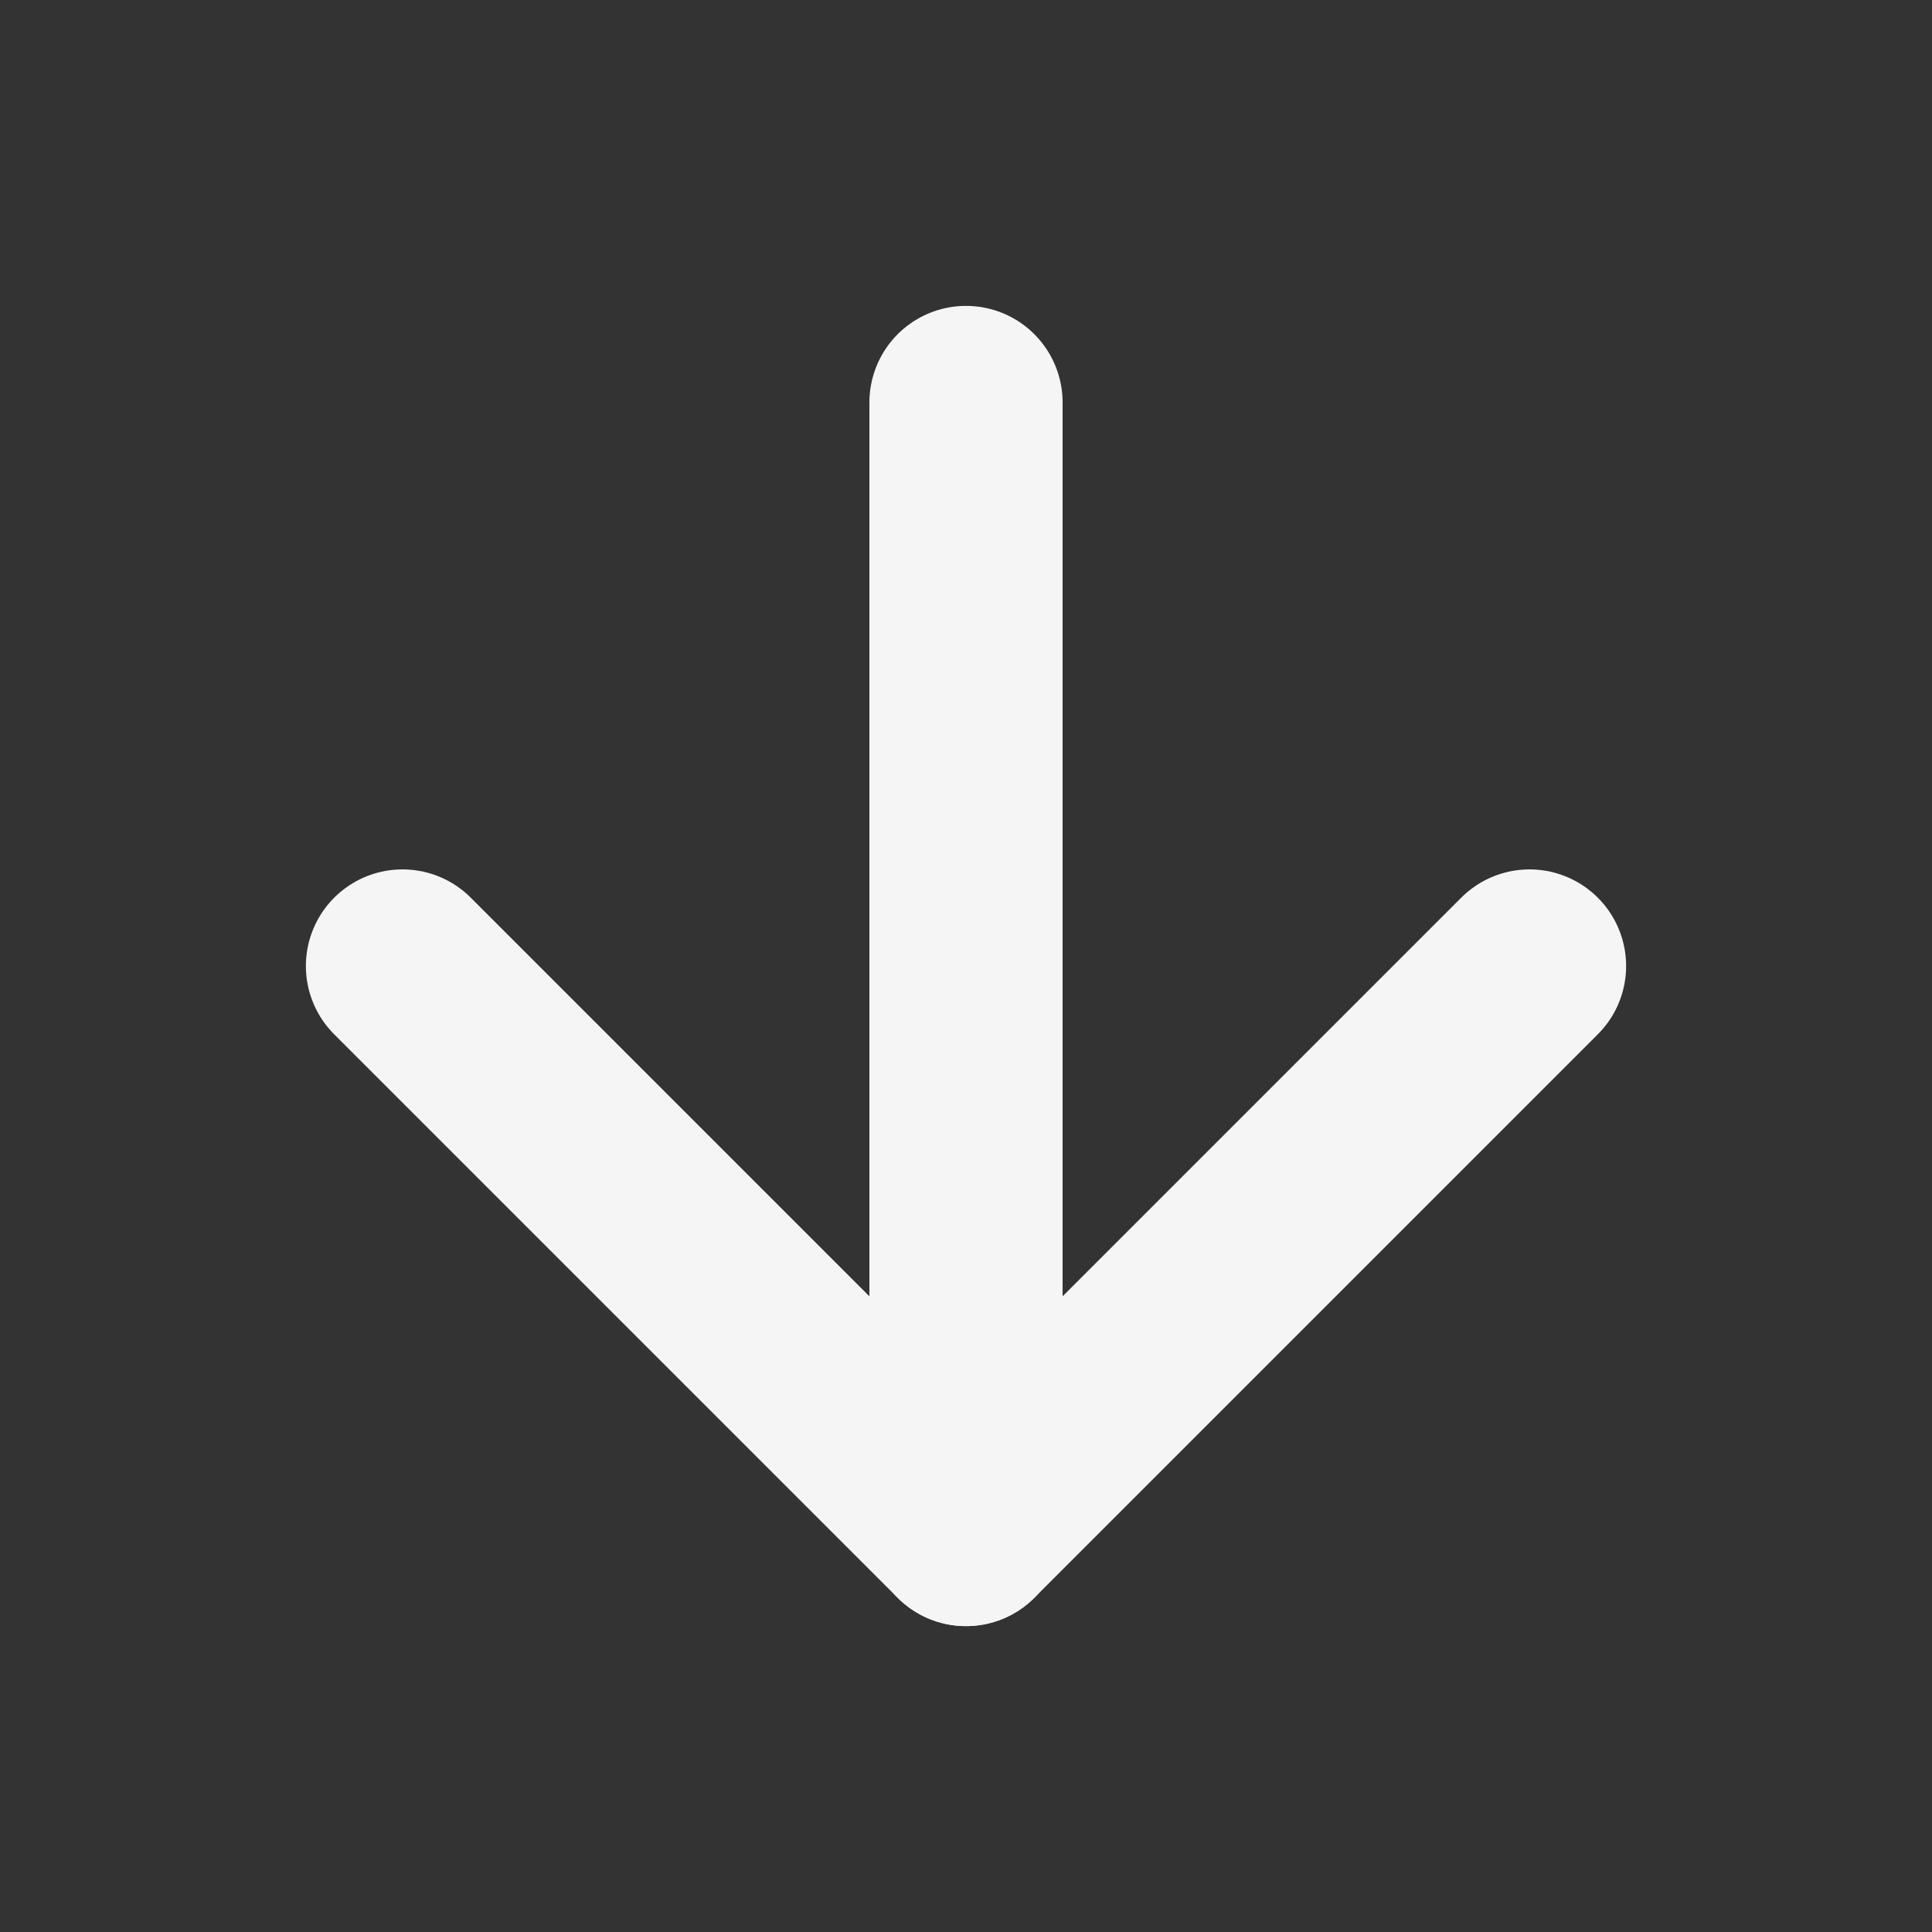<svg width="40" height="40" viewBox="0 0 40 40" fill="none" xmlns="http://www.w3.org/2000/svg">
<rect x="0" y="0" width="40" height="40" fill="#333333" stroke="none"/>
<path d="M20 8.333V31.667" stroke="#F5F5F5" stroke-width="4" stroke-linecap="round" stroke-linejoin="round"/>
<path d="M31.667 20L20 31.667L8.333 20" stroke="#F5F5F5" stroke-width="4" stroke-linecap="round" stroke-linejoin="round"/>
</svg>
